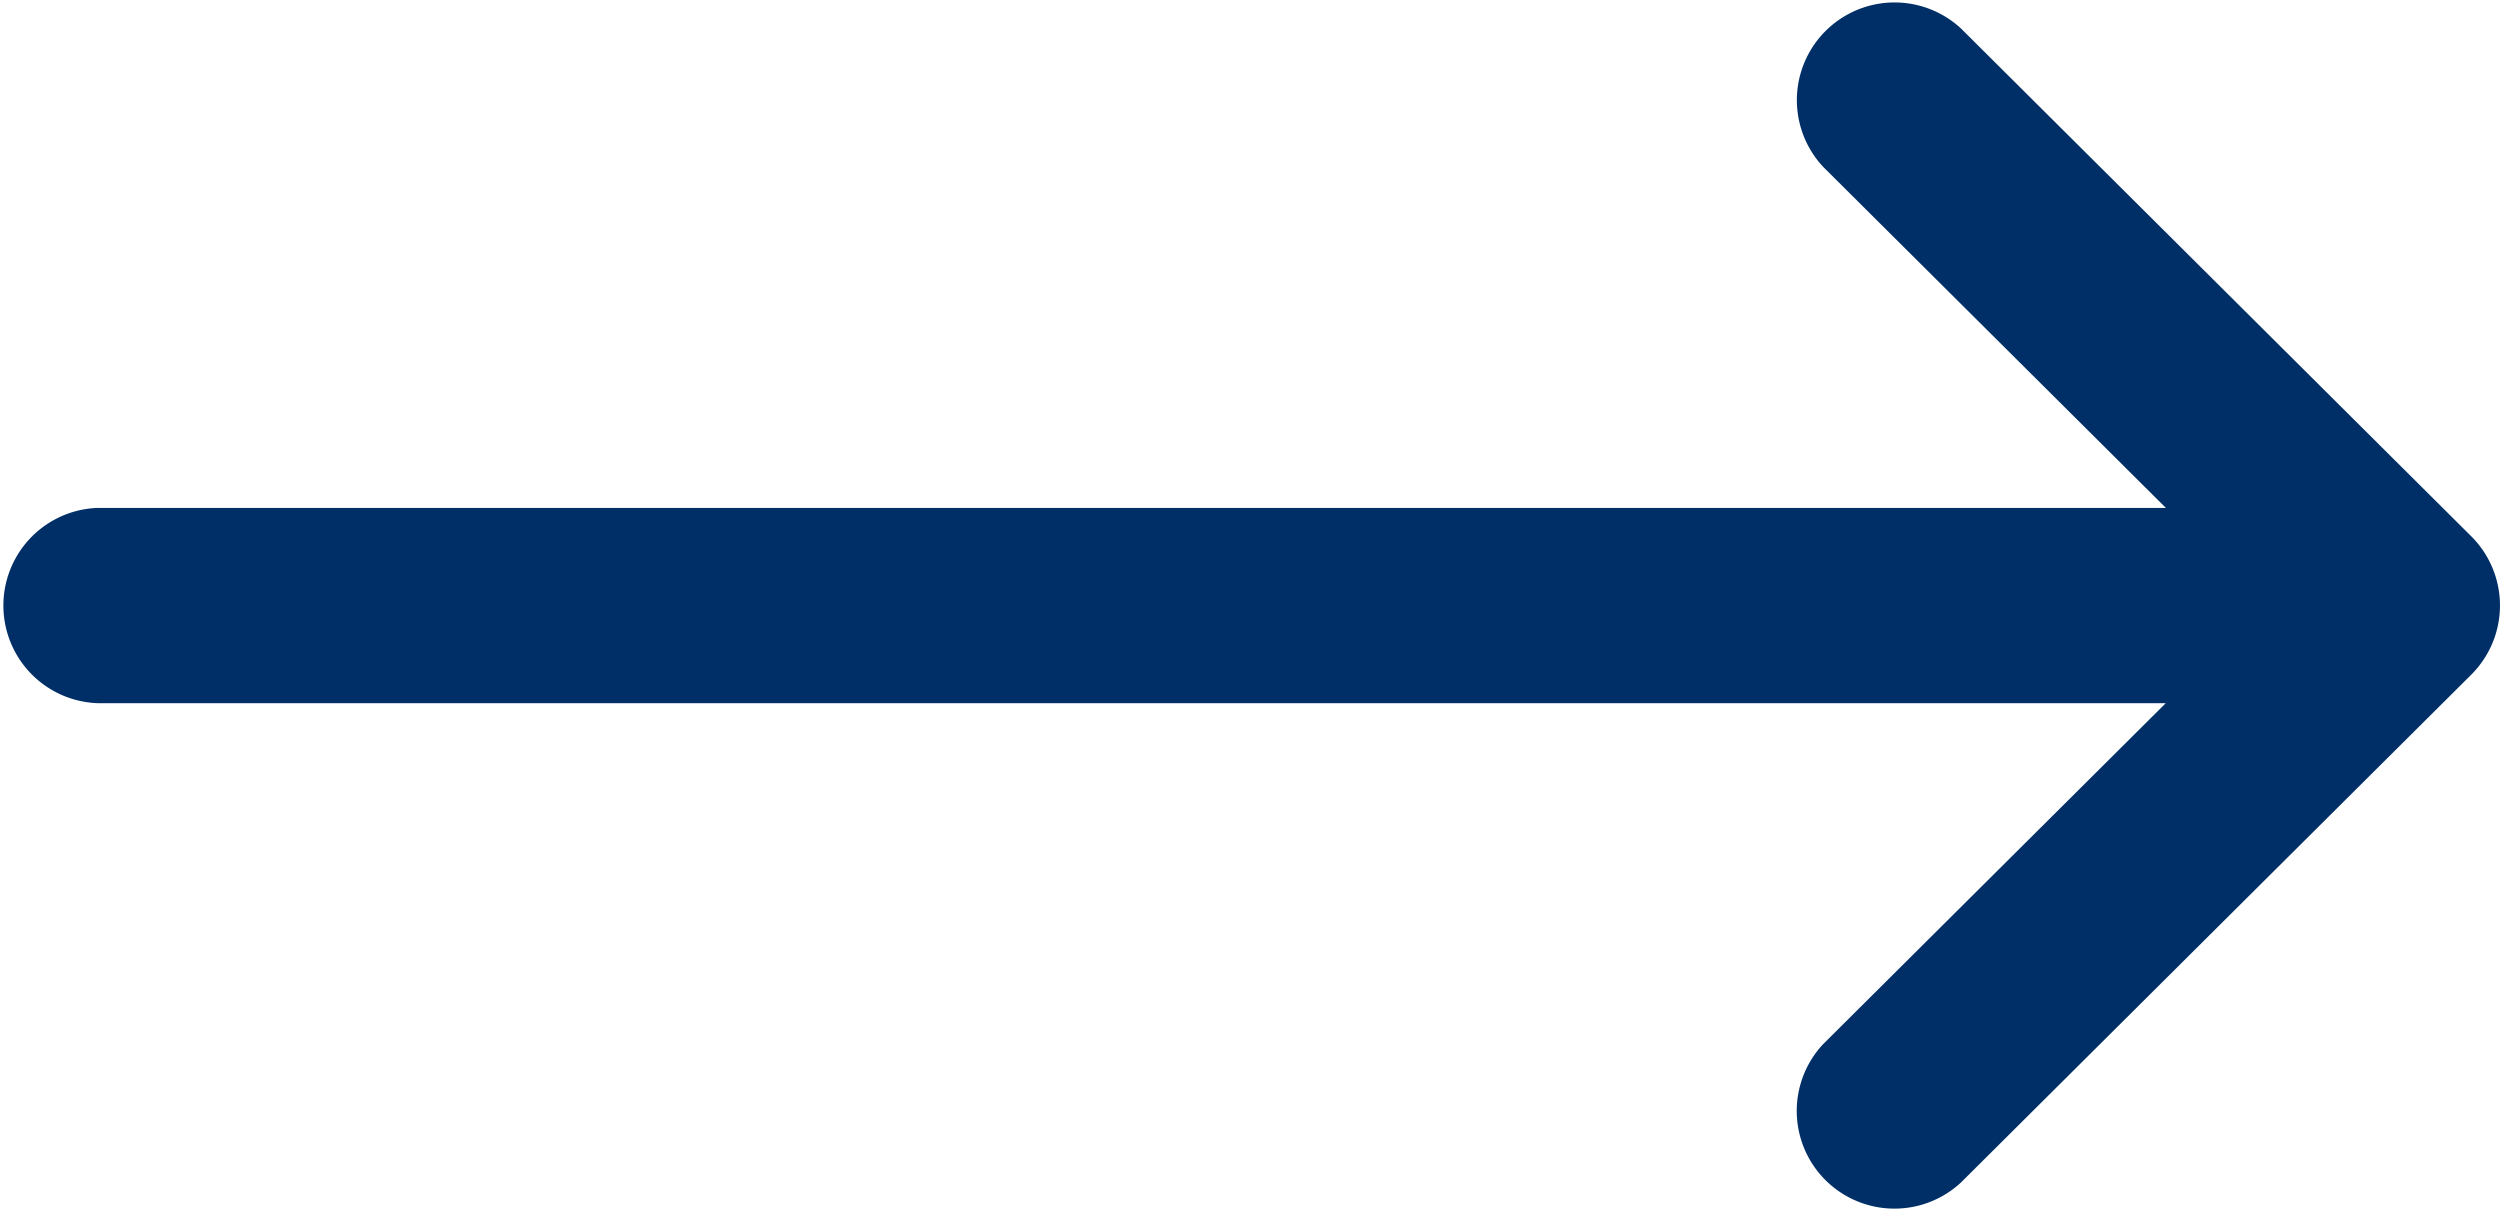 <svg id="right-arrow_1_" data-name="right-arrow (1)" xmlns="http://www.w3.org/2000/svg" width="21.264" height="10.3" viewBox="0 0 21.264 10.3">
  <g id="Group_2200" data-name="Group 2200">
    <path id="Path_1726" data-name="Path 1726" d="M21.02,136.562h0l-4.34-4.319a.831.831,0,0,0-1.172,1.177l2.914,2.9H.831a.831.831,0,0,0,0,1.661H18.421l-2.914,2.9a.831.831,0,0,0,1.172,1.177l4.34-4.319h0A.831.831,0,0,0,21.02,136.562Z" transform="translate(0 -132)" fill="#002f67"/>
  </g>
</svg>
